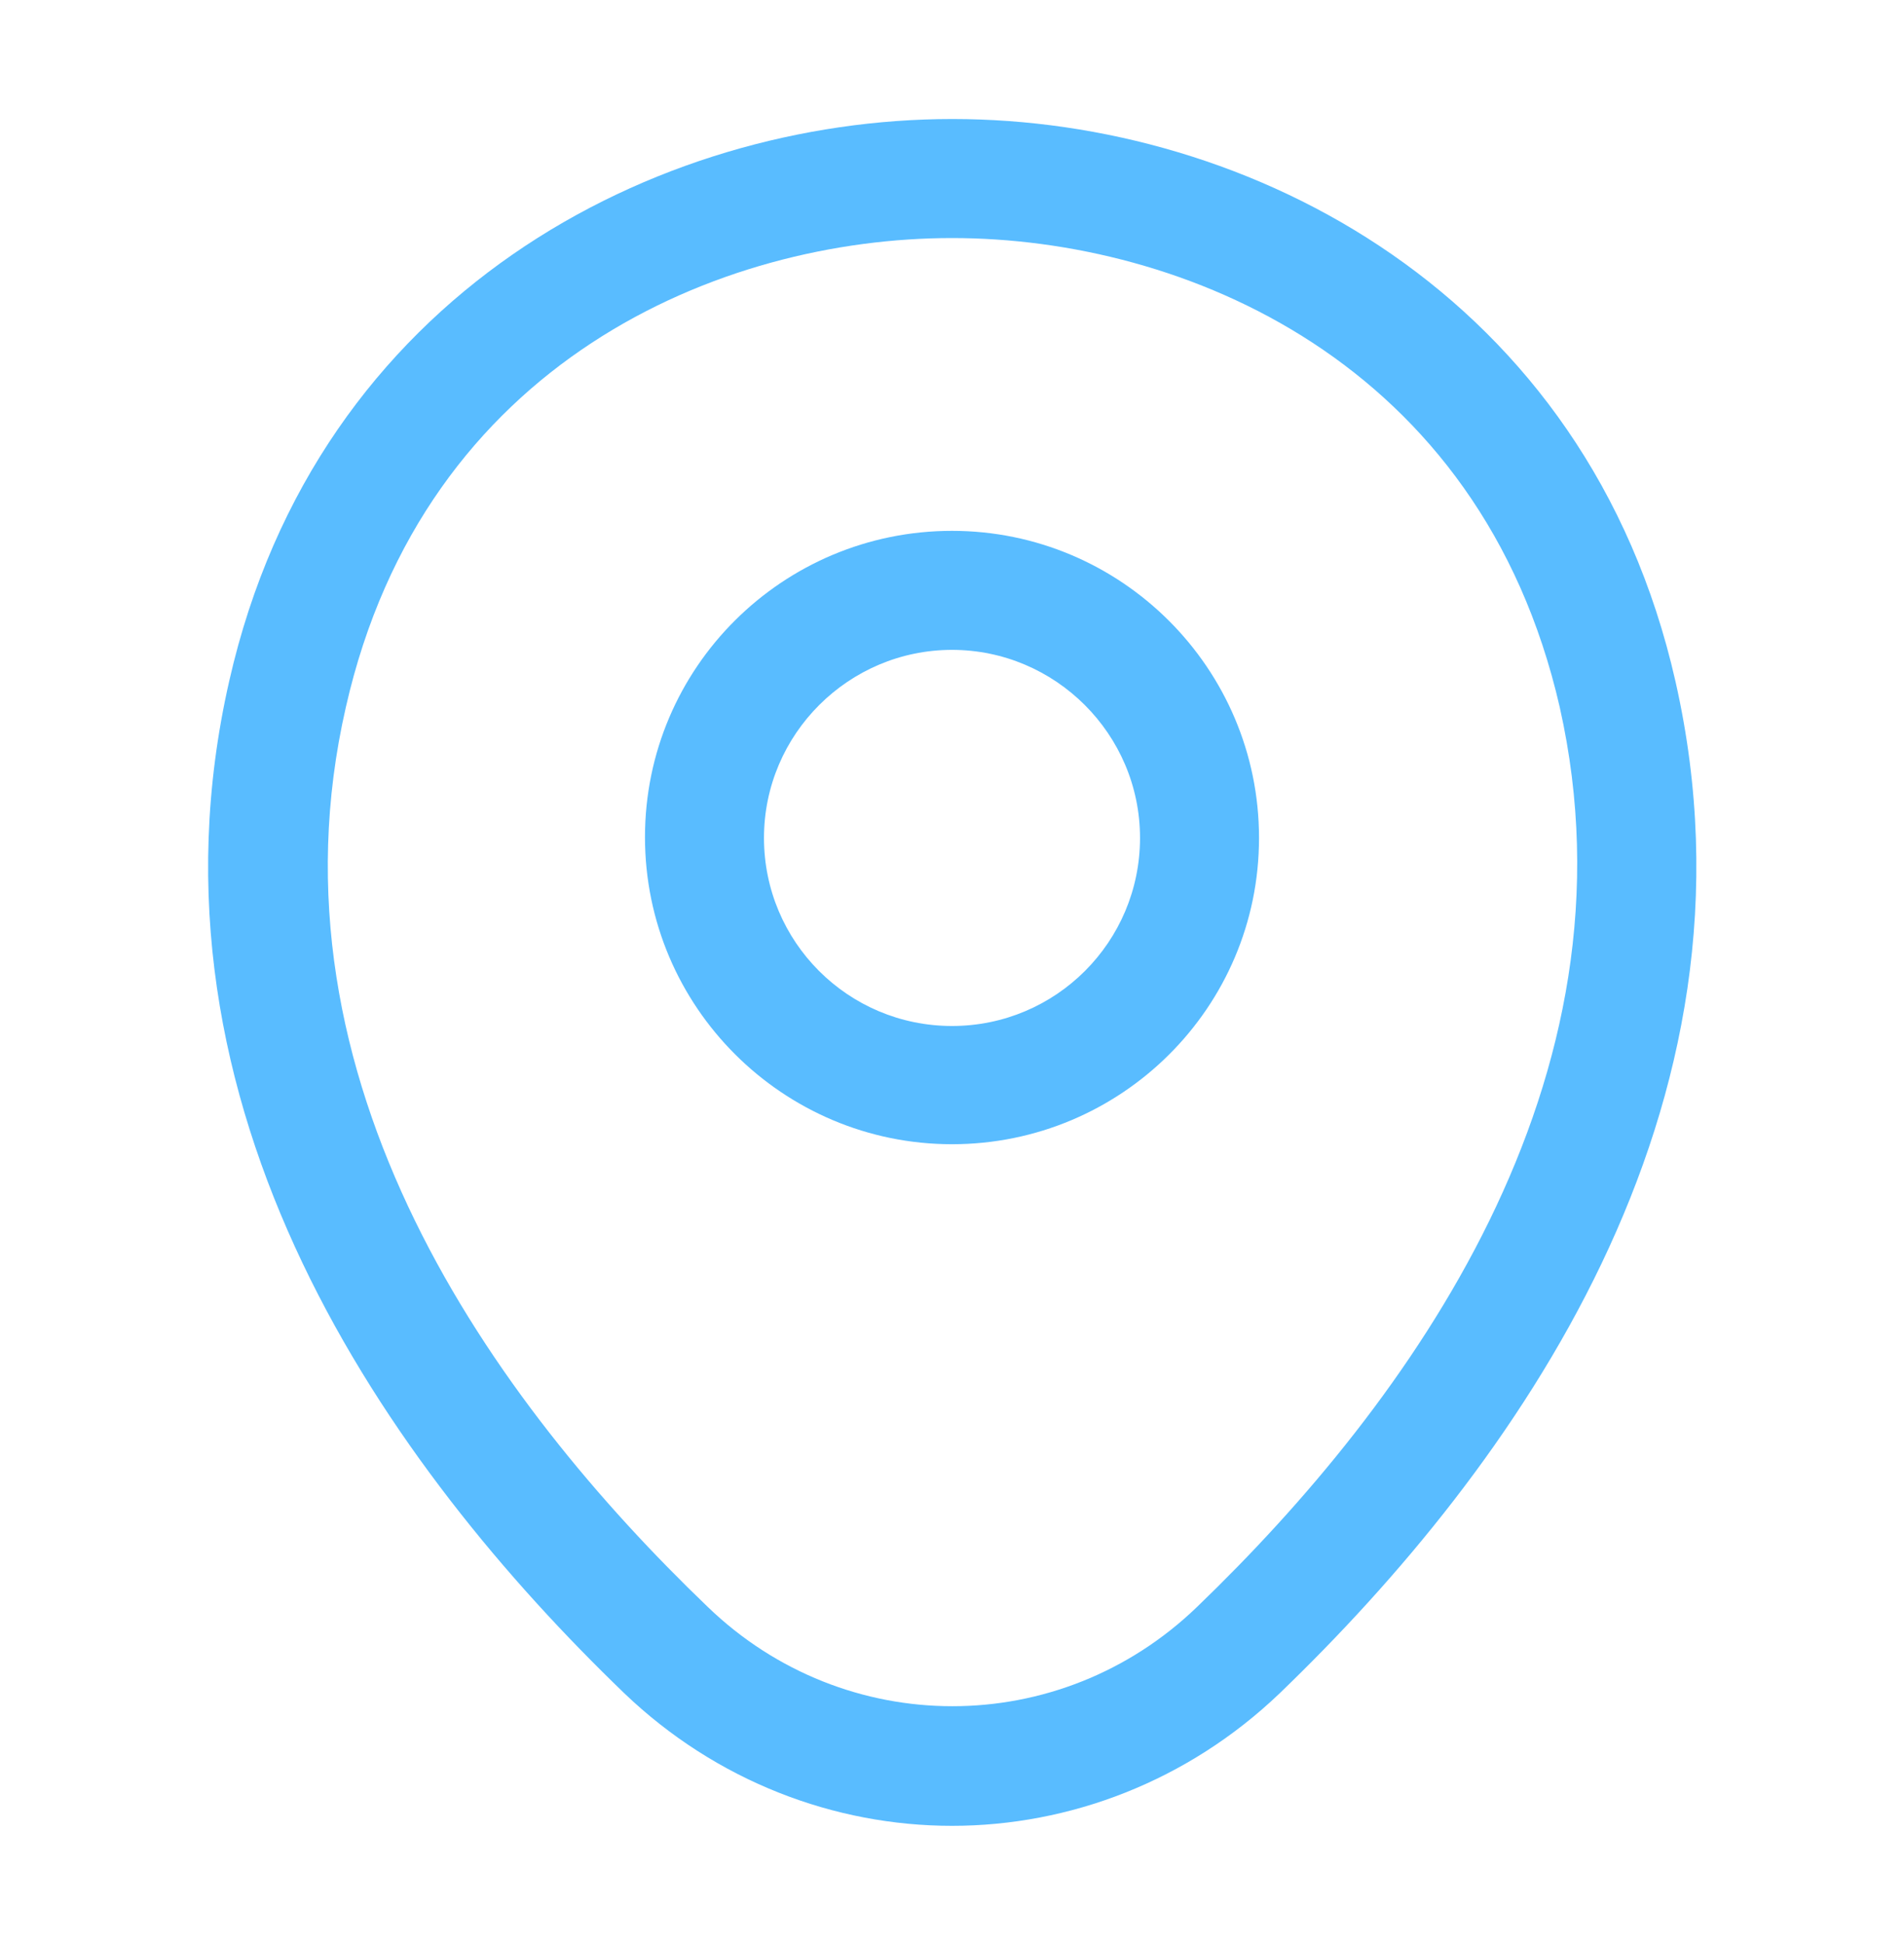 <svg xmlns="http://www.w3.org/2000/svg" width="48" height="49" viewBox="0 0 48 49" fill="none"><path d="M24 28.84C19.74 28.84 16.26 25.38 16.26 21.1C16.26 16.82 19.74 13.38 24 13.38C28.26 13.38 31.74 16.84 31.74 21.12C31.74 25.4 28.26 28.84 24 28.84ZM24 16.38C21.4 16.38 19.26 18.5 19.26 21.12C19.26 23.74 21.38 25.86 24 25.86C26.62 25.86 28.74 23.74 28.74 21.12C28.74 18.5 26.6 16.38 24 16.38Z" fill="#59BCFF"></path><path d="M24 46.02C21.04 46.02 18.06 44.9 15.74 42.68C9.84 37 3.32 27.94 5.78 17.16C8 7.38 16.54 3 24 3C24 3 24 3 24.02 3C31.48 3 40.02 7.38 42.24 17.18C44.68 27.96 38.16 37 32.26 42.68C29.94 44.9 26.96 46.02 24 46.02ZM24 6C18.18 6 10.7 9.1 8.72 17.82C6.56 27.24 12.48 35.36 17.84 40.5C21.3 43.84 26.72 43.84 30.18 40.5C35.52 35.36 41.44 27.24 39.32 17.82C37.32 9.1 29.82 6 24 6Z" fill="#59BCFF"></path></svg>